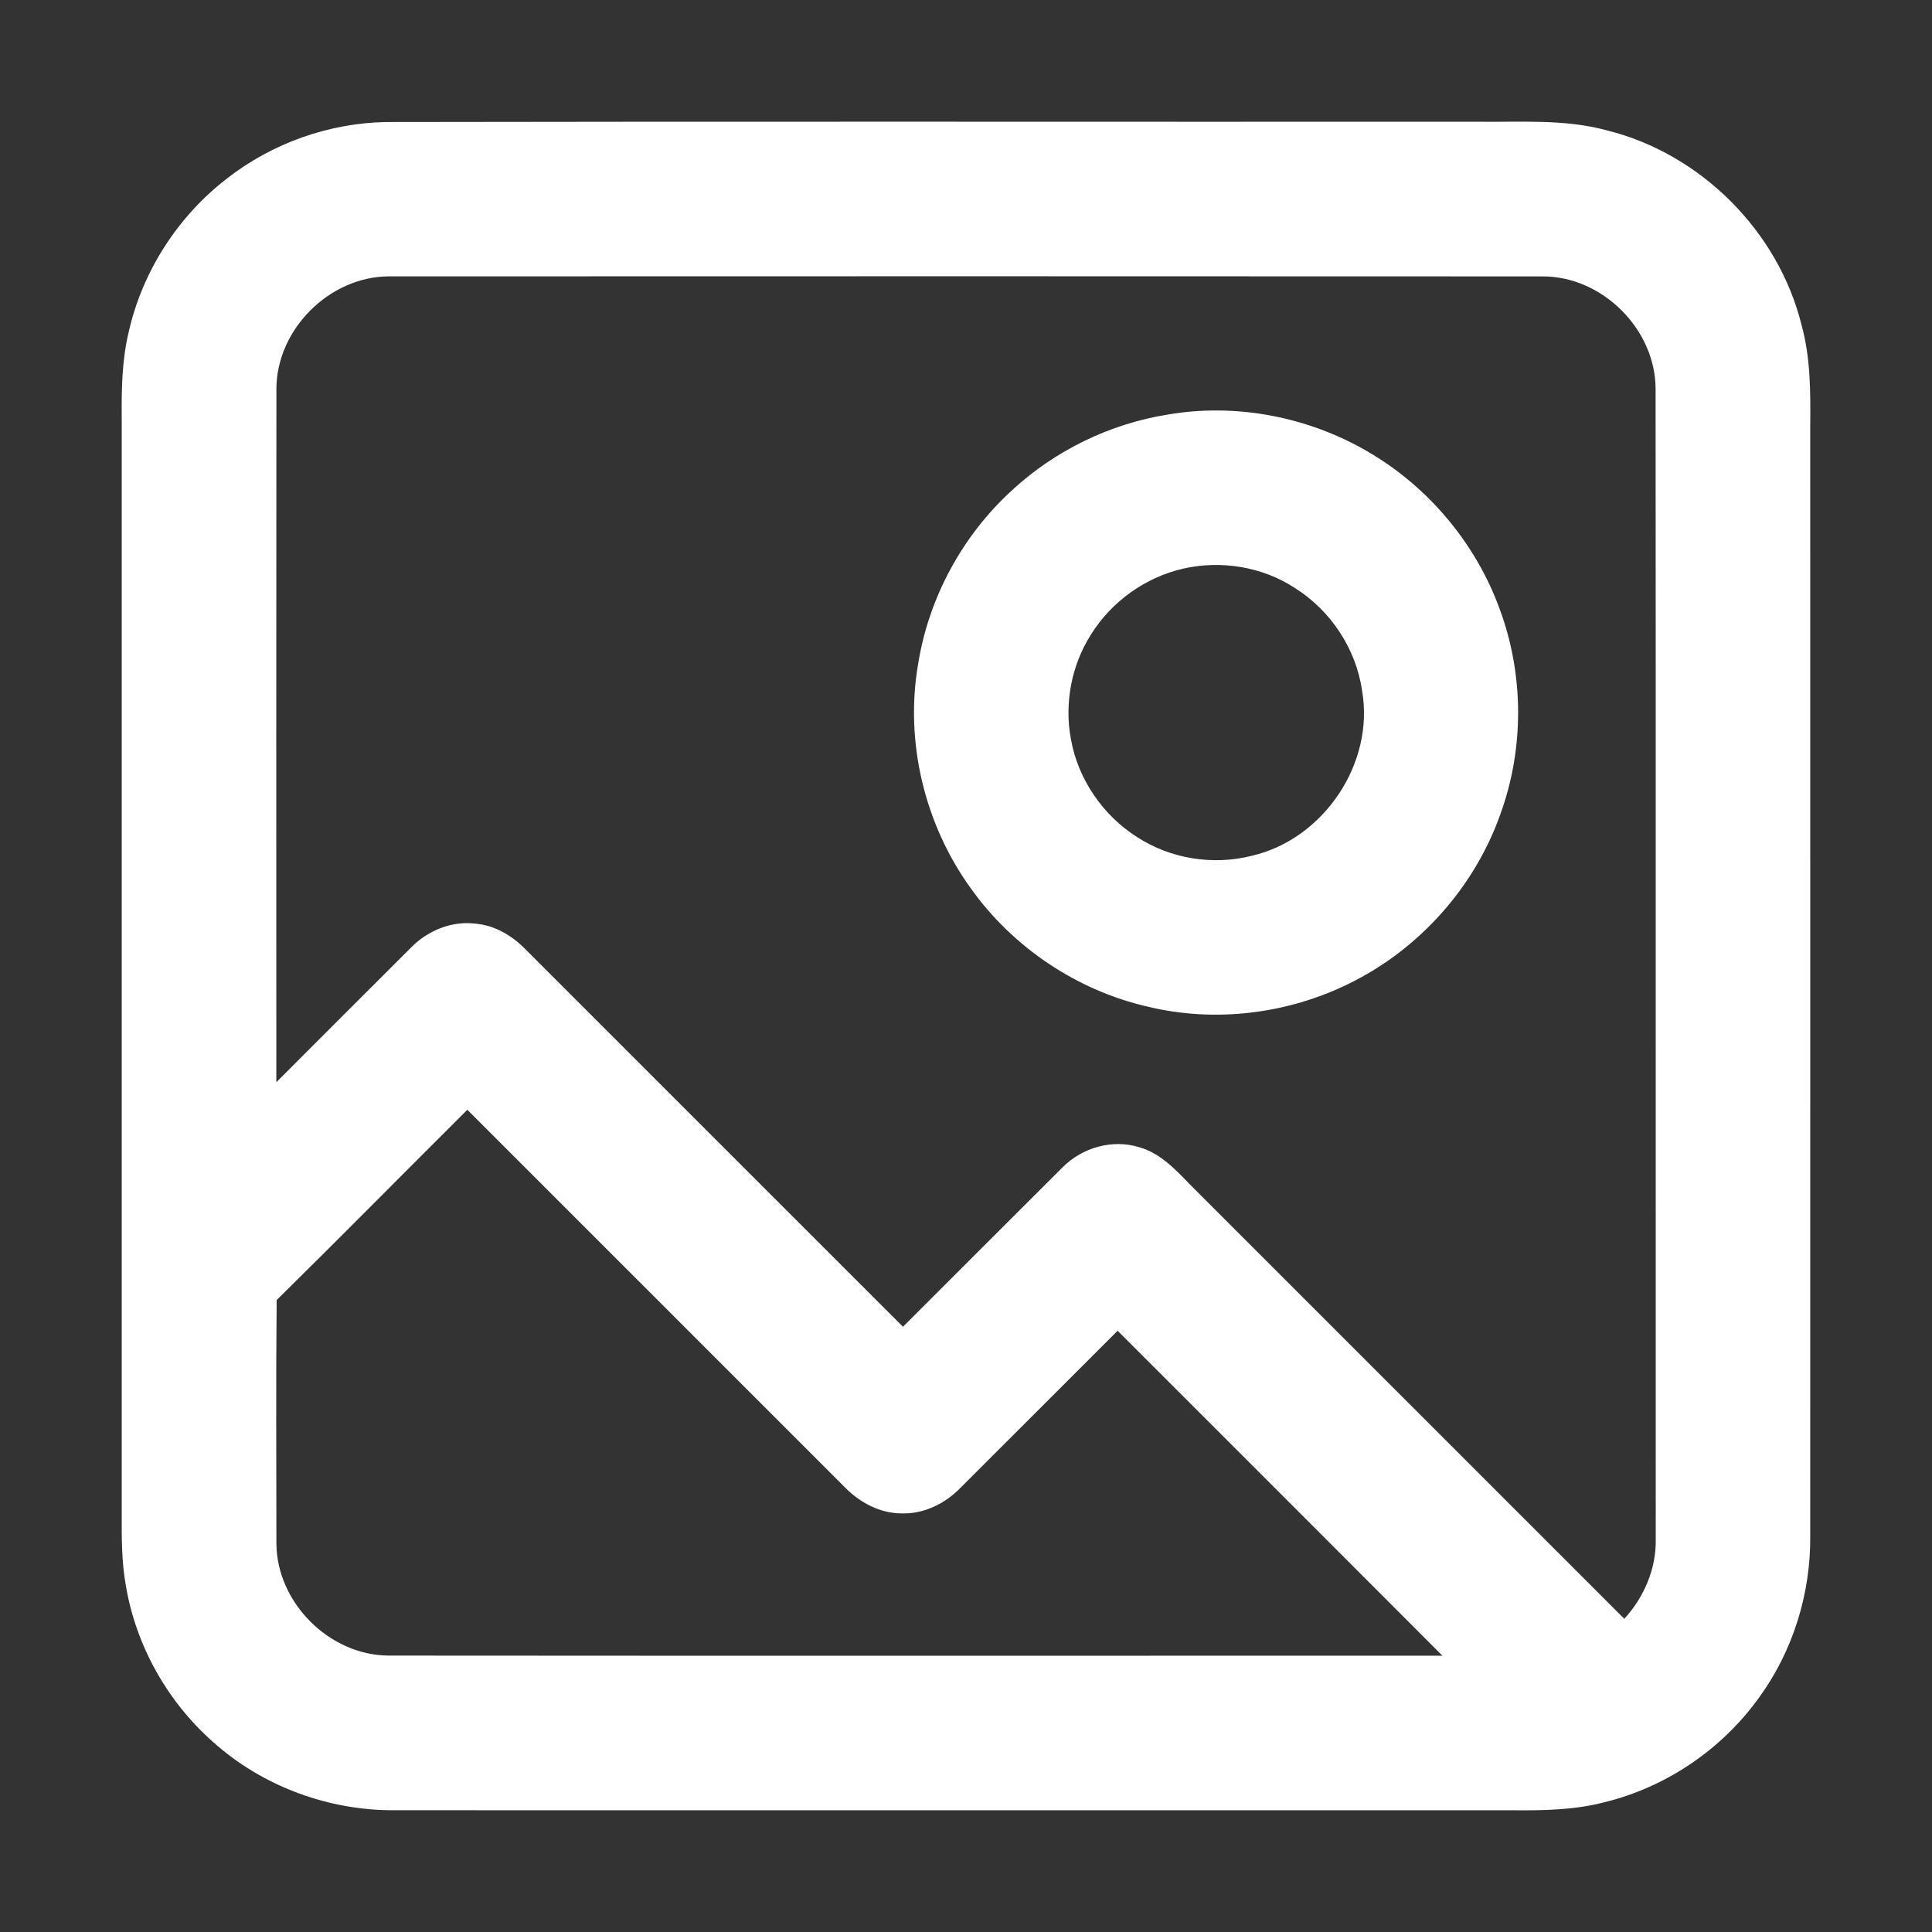 <?xml version="1.0" encoding="UTF-8" ?>
<!DOCTYPE svg PUBLIC "-//W3C//DTD SVG 1.1//EN" "http://www.w3.org/Graphics/SVG/1.1/DTD/svg11.dtd">
<svg width="512pt" height="512pt" viewBox="0 0 512 512" version="1.1" xmlns="http://www.w3.org/2000/svg">
<rect x="0" y="0" width="512" height="512" fill="#333333" stroke="none"/>
<g id="#ffffffff">
<path fill="#ffffff" opacity="1.00" d=" M 102.26 32.34 C 198.50 32.16 294.75 32.32 390.99 32.26 C 402.65 32.43 414.54 31.45 425.92 34.57 C 450.74 40.75 471.28 61.29 477.43 86.12 C 479.84 94.88 479.82 104.03 479.73 113.04 C 479.73 211.02 479.75 309.00 479.73 406.99 C 479.89 422.30 475.13 437.64 466.07 450.01 C 456.23 463.66 441.46 473.67 425.10 477.63 C 417.23 479.68 409.05 479.81 400.97 479.74 C 302.29 479.73 203.61 479.75 104.93 479.73 C 87.25 479.93 69.58 473.44 56.43 461.61 C 44.35 450.94 36.01 436.09 33.35 420.18 C 32.21 413.86 32.24 407.40 32.26 401.00 C 32.26 304.34 32.26 207.68 32.26 111.02 C 32.19 103.29 32.30 95.46 34.12 87.91 C 37.76 71.85 47.21 57.23 60.26 47.22 C 72.19 37.94 87.15 32.63 102.26 32.34 M 73.25 102.92 C 73.19 164.21 73.22 225.51 73.23 286.80 C 85.16 274.87 97.06 262.93 109.01 251.03 C 113.38 246.61 119.66 244.02 125.90 244.77 C 131.10 245.17 135.79 247.99 139.35 251.67 C 172.68 284.98 205.98 318.30 239.30 351.61 C 253.38 337.56 267.41 323.46 281.52 309.43 C 286.74 304.12 294.85 301.77 302.01 304.06 C 307.44 305.61 311.41 309.82 315.21 313.75 C 353.63 352.16 392.04 390.59 430.46 429.00 C 435.65 423.32 438.90 415.82 438.79 408.06 C 438.75 306.35 438.83 204.64 438.75 102.93 C 438.64 87.25 424.72 73.35 409.04 73.25 C 307.01 73.20 204.98 73.20 102.96 73.24 C 87.28 73.35 73.37 87.24 73.25 102.92 M 73.32 344.53 C 73.10 366.04 73.25 387.55 73.25 409.06 C 73.36 424.74 87.27 438.64 102.94 438.75 C 196.05 438.83 289.16 438.76 382.26 438.78 C 353.60 410.05 324.88 381.36 296.18 352.66 C 282.26 366.57 268.36 380.50 254.43 394.40 C 250.39 398.50 244.81 401.25 238.98 401.07 C 233.21 401.07 227.82 398.18 223.87 394.12 C 190.53 360.79 157.21 327.43 123.85 294.10 C 106.99 310.90 90.27 327.82 73.32 344.53 Z" />
<path fill="#ffffff" opacity="1.00" d=" M 309.62 109.84 C 327.63 106.78 346.63 110.45 362.39 119.63 C 378.45 128.92 391.09 143.96 397.43 161.40 C 403.89 178.82 403.95 198.46 397.56 215.91 C 390.68 235.27 375.95 251.65 357.51 260.67 C 341.14 268.73 321.96 271.08 304.19 266.78 C 285.46 262.50 268.49 251.13 257.33 235.50 C 245.03 218.54 239.72 196.55 243.33 175.87 C 246.13 158.41 255.02 142.00 268.06 130.05 C 279.51 119.41 294.18 112.27 309.62 109.84 M 313.58 150.69 C 303.56 152.97 294.59 159.40 289.15 168.11 C 283.95 176.26 282.01 186.42 283.81 195.91 C 285.68 206.48 292.26 216.05 301.29 221.80 C 310.17 227.61 321.51 229.41 331.78 226.78 C 350.78 222.38 364.36 202.25 360.95 182.96 C 359.35 171.90 352.61 161.77 343.17 155.83 C 334.55 150.18 323.59 148.41 313.58 150.69 Z" />
</g>
</svg>
